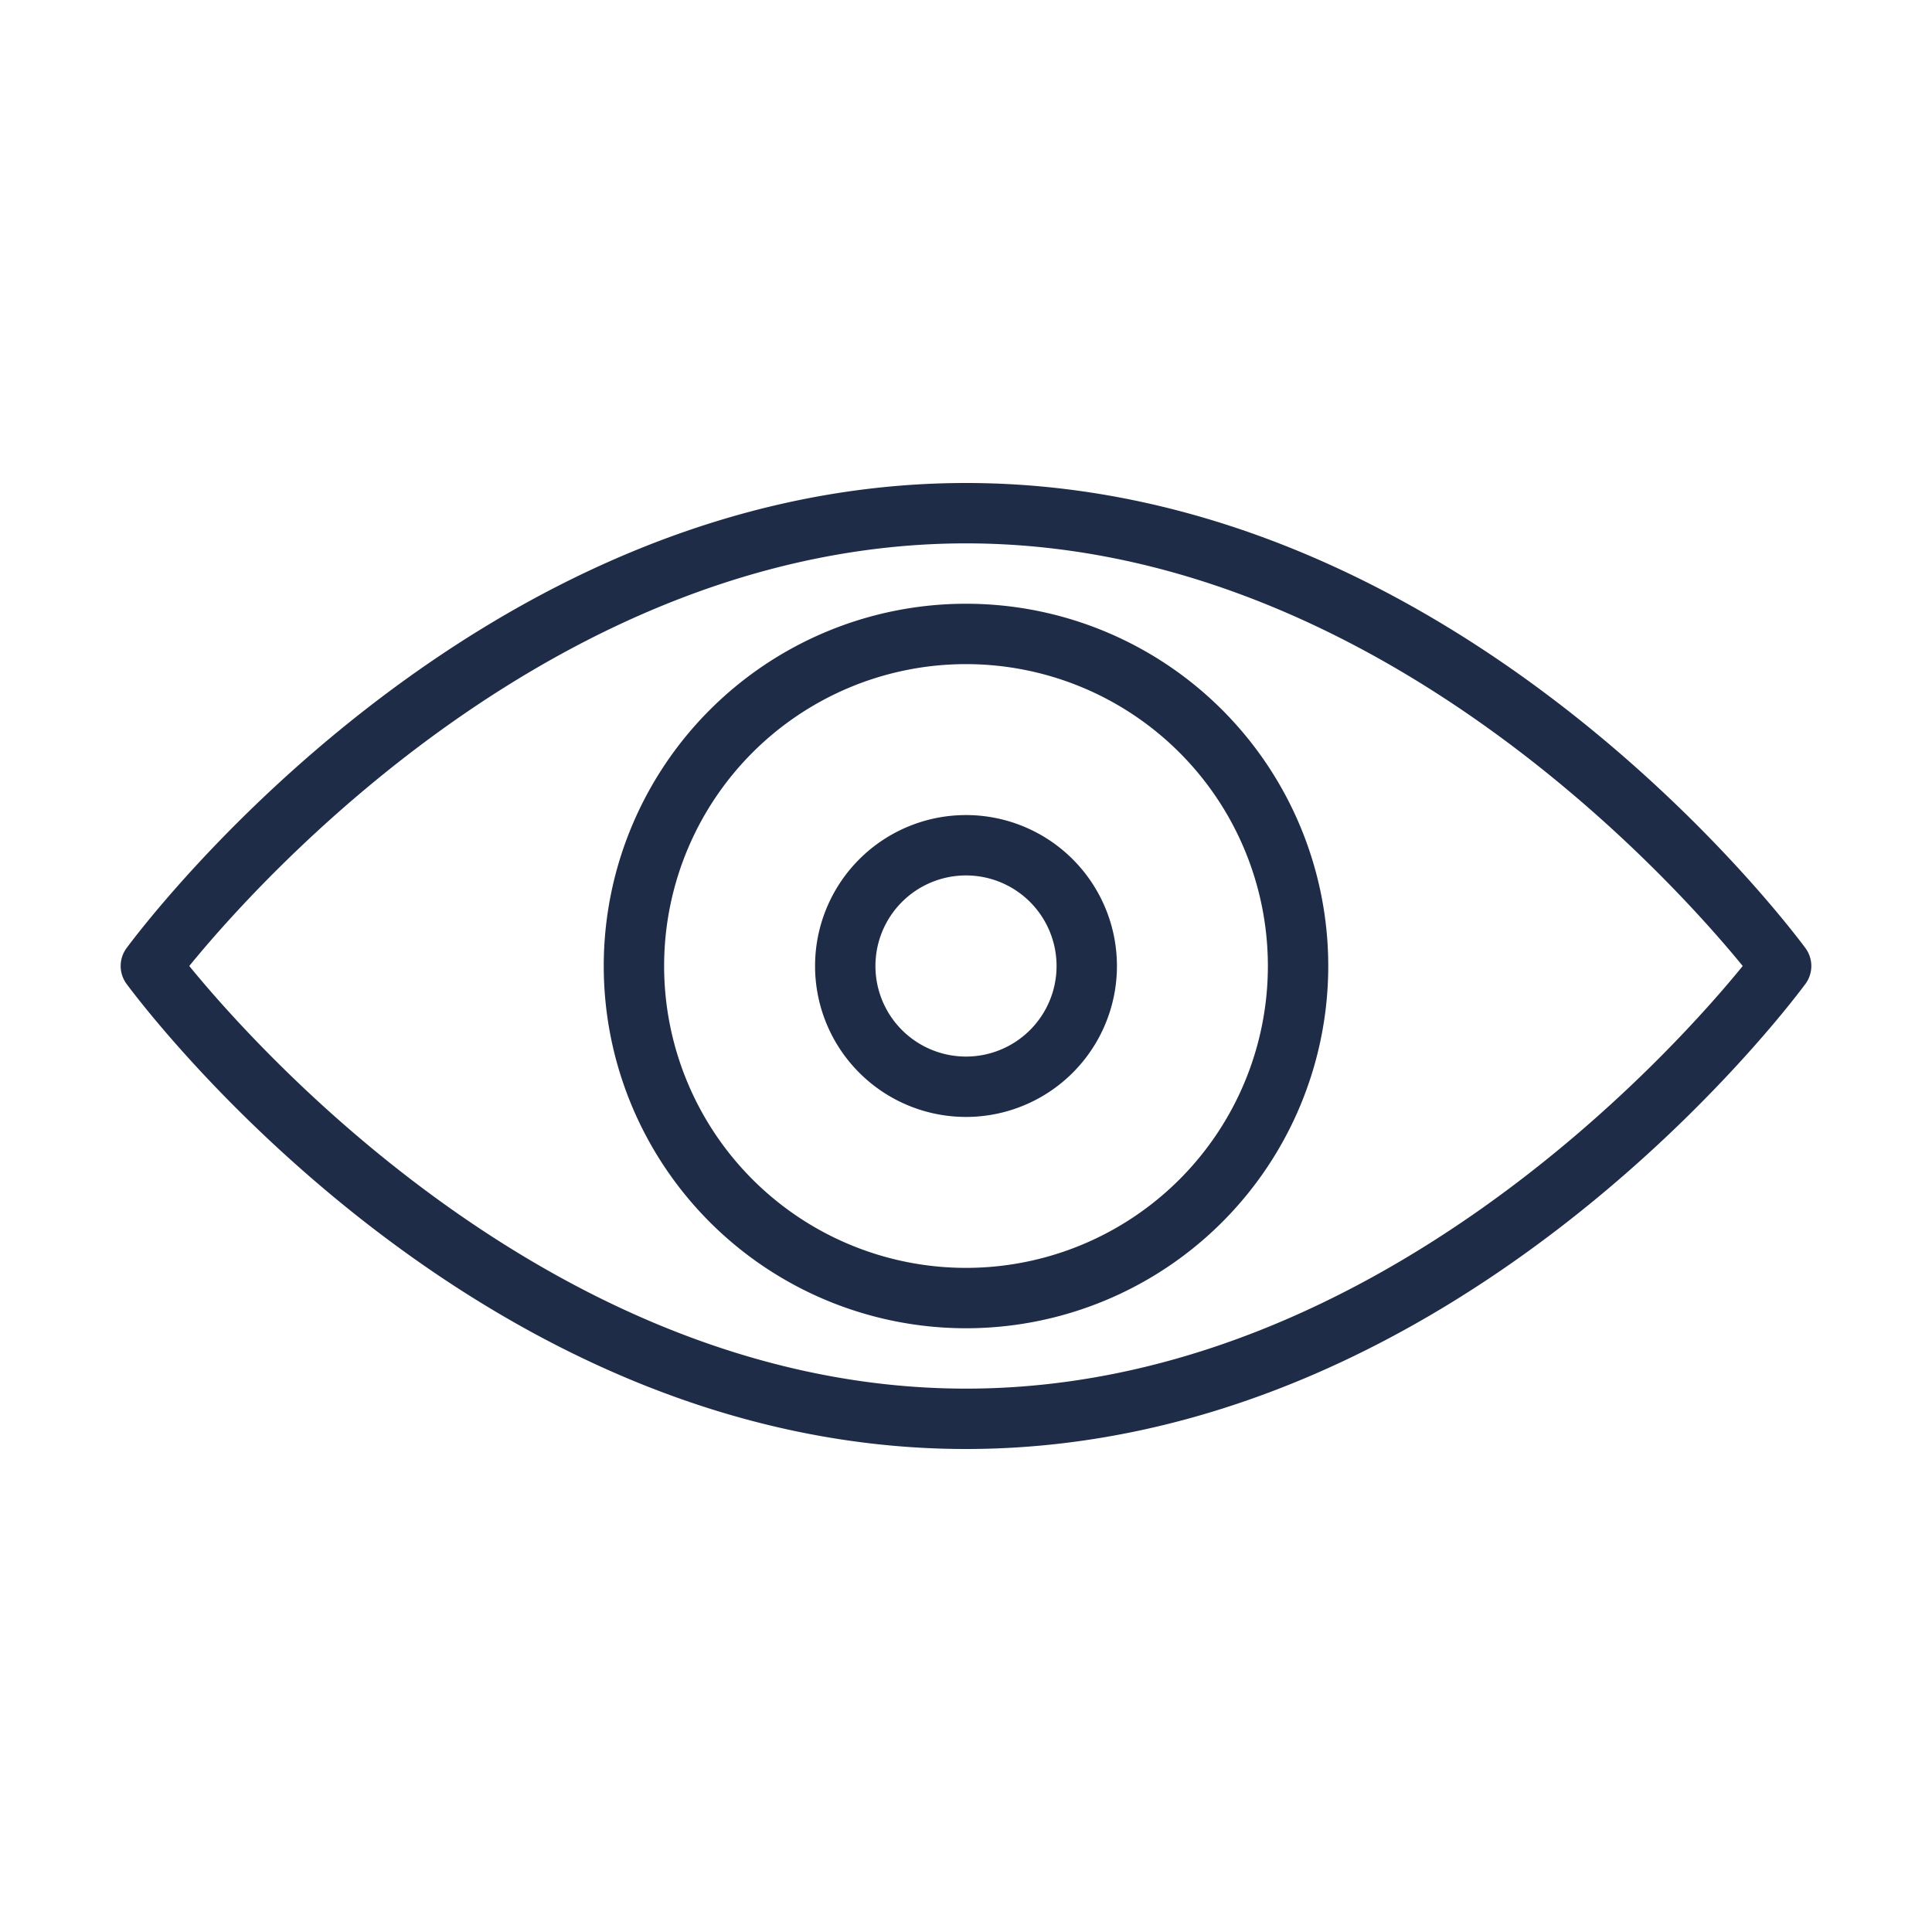 <svg y="0px" x="0px" viewBox="0 0 64 64" fill="#1e2c48" width="100px" height="100px" xmlns="http://www.w3.org/2000/svg"><title>27 Eye, Eye Red, Red Eye</title><g data-sanitized-data-name="27 Eye, Eye Red, Red Eye" data-name="27 Eye, Eye Red, Red Eye"><path d="M32,48C15.68,48,4.66,33.22,4.19,32.59a1,1,0,0,1,0-1.18C4.66,30.78,15.68,16,32,16S59.34,30.78,59.81,31.41a1,1,0,0,1,0,1.18C59.34,33.22,48.32,48,32,48ZM6.27,32C8.5,34.73,18.5,46,32,46S55.5,34.74,57.73,32C55.5,29.27,45.5,18,32,18S8.5,29.26,6.27,32ZM32,44A12,12,0,1,1,44,32,12,12,0,0,1,32,44Zm0-22A10,10,0,1,0,42,32,10,10,0,0,0,32,22Zm0,15a5,5,0,1,1,5-5A5,5,0,0,1,32,37Zm0-8a3,3,0,1,0,3,3A3,3,0,0,0,32,29Z"></path></g></svg>